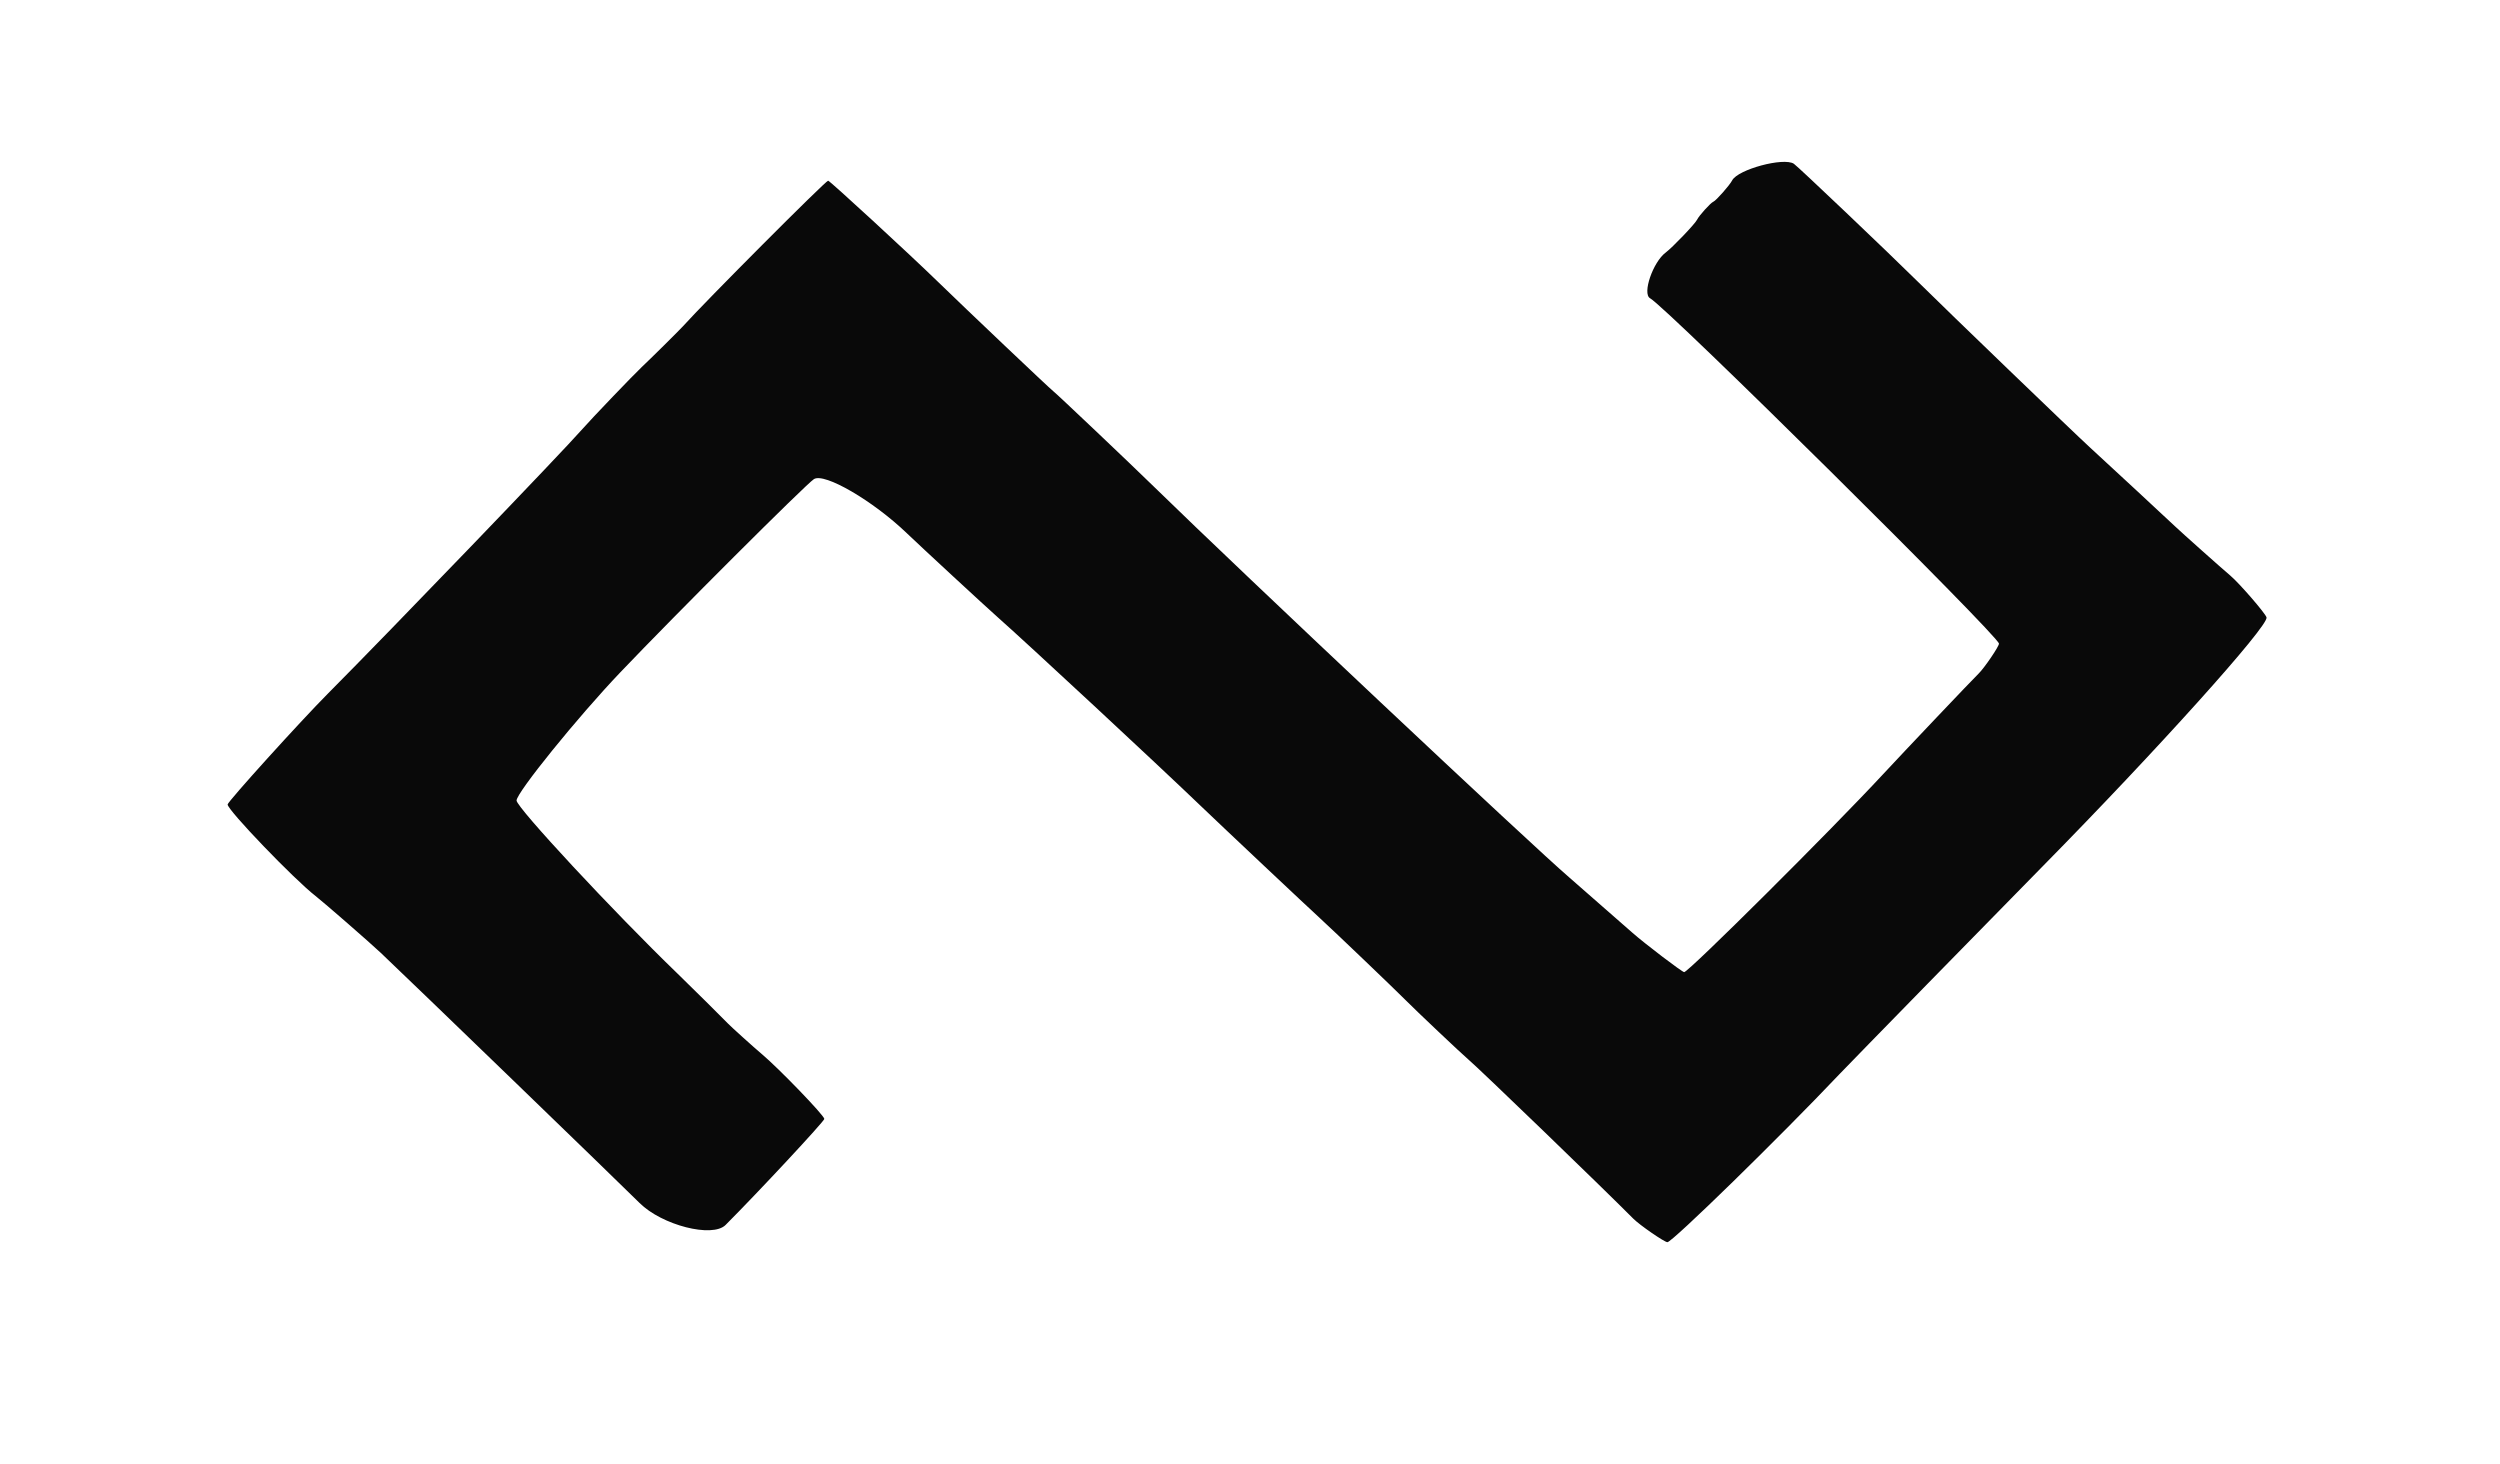 <?xml version="1.0" encoding="UTF-8" standalone="no"?>
<!-- Created with Inkscape (http://www.inkscape.org/) -->
<svg
   xmlns:dc="http://purl.org/dc/elements/1.1/"
   xmlns:cc="http://web.resource.org/cc/"
   xmlns:rdf="http://www.w3.org/1999/02/22-rdf-syntax-ns#"
   xmlns:svg="http://www.w3.org/2000/svg"
   xmlns="http://www.w3.org/2000/svg"
   xmlns:sodipodi="http://sodipodi.sourceforge.net/DTD/sodipodi-0.dtd"
   xmlns:inkscape="http://www.inkscape.org/namespaces/inkscape"
   id="svg3470"
   sodipodi:version="0.32"
   inkscape:version="0.45.1"
   width="398"
   height="233"
   version="1.0"
   sodipodi:docbase="D:\Vikipedija\kopejamas bildes\visaadas"
   sodipodi:docname="Zalksha ziime.svg"
   inkscape:output_extension="org.inkscape.output.svg.inkscape">
  <sodipodi:namedview
     inkscape:window-height="934"
     inkscape:window-width="1280"
     inkscape:pageshadow="2"
     inkscape:pageopacity="0.0"
     guidetolerance="10.0"
     gridtolerance="10.0"
     objecttolerance="10.0"
     borderopacity="1.0"
     bordercolor="#666666"
     pagecolor="#ffffff"
     id="base"
     inkscape:zoom="1.6180258"
     inkscape:cx="199"
     inkscape:cy="116.5"
     inkscape:window-x="-4"
     inkscape:window-y="-4"
     inkscape:current-layer="svg3470" />
  <defs
     id="defs3473" />
  <path
     style="fill:#090909"
     d="M 101.819,191.514 C 98.393,188.106 65.325,156.145 60.622,151.695 C 59.003,150.163 51.474,143.601 50.236,142.644 C 46.857,140.029 36.236,128.976 36.236,128.073 C 36.236,127.634 47.847,114.799 52.251,110.37 C 62.23,100.335 89.489,71.998 92.736,68.284 C 94.111,66.711 100.963,59.556 102.186,58.415 C 103.41,57.273 108.123,52.612 108.686,51.986 C 112.306,47.962 131.448,28.764 131.84,28.764 C 132.099,28.764 144.727,40.391 149.258,44.801 C 153.79,49.211 167.147,61.885 167.683,62.282 C 168.218,62.68 179.847,73.709 183.722,77.496 C 197.757,91.207 243.904,134.621 249.864,139.721 C 250.654,140.397 257.898,146.74 259.855,148.471 C 261.813,150.202 267.805,154.764 268.121,154.764 C 268.809,154.764 291.518,132.17 299.736,123.308 C 303.036,119.749 314.092,108.104 314.986,107.245 C 315.88,106.386 318.236,102.925 318.236,102.471 C 318.236,101.294 265.423,49.008 262.687,47.477 C 261.418,46.766 263.145,41.722 265.177,40.206 C 266.26,39.397 269.879,35.612 270.168,34.986 C 270.457,34.359 272.339,32.278 272.764,32.115 C 273.189,31.952 275.358,29.495 275.756,28.726 C 276.661,26.975 283.953,25.004 285.58,26.07 C 286.203,26.478 300.562,40.136 305.386,44.908 C 310.21,49.681 330.051,68.789 332.753,71.264 C 335.455,73.739 345.229,82.801 346.235,83.764 C 347.241,84.726 353.652,90.44 355.078,91.645 C 356.504,92.85 360.676,97.669 360.833,98.292 C 361.175,99.656 343.336,119.492 325.236,137.873 C 317.949,145.274 294.45,169.308 292.824,171.024 C 283.294,181.081 266.216,197.76 265.451,197.757 C 264.98,197.755 261.039,195.036 260.016,194.007 C 254.919,188.879 235.525,170.163 233.741,168.651 C 232.642,167.719 225.392,160.861 223.741,159.191 C 222.089,157.521 212.299,148.154 210.236,146.271 C 208.174,144.387 194.373,131.39 191.201,128.343 C 184.343,121.756 163.454,102.343 158.834,98.264 C 156.966,96.614 146.492,86.932 144.388,84.909 C 138.989,79.72 131.223,75.198 129.571,76.28 C 128.255,77.142 107.505,97.853 98.736,107.056 C 91.96,114.168 82.236,126.181 82.236,127.441 C 82.236,128.551 97.689,145.171 107.814,154.95 C 109.717,156.789 115.576,162.589 115.894,162.95 C 116.213,163.311 120.081,166.801 121.23,167.764 C 123.957,170.049 131.229,177.587 131.231,178.132 C 131.233,178.507 120.72,189.797 115.512,195.014 C 113.418,197.111 105.381,195.056 101.819,191.514 z "
     id="path4868" />
</svg>
